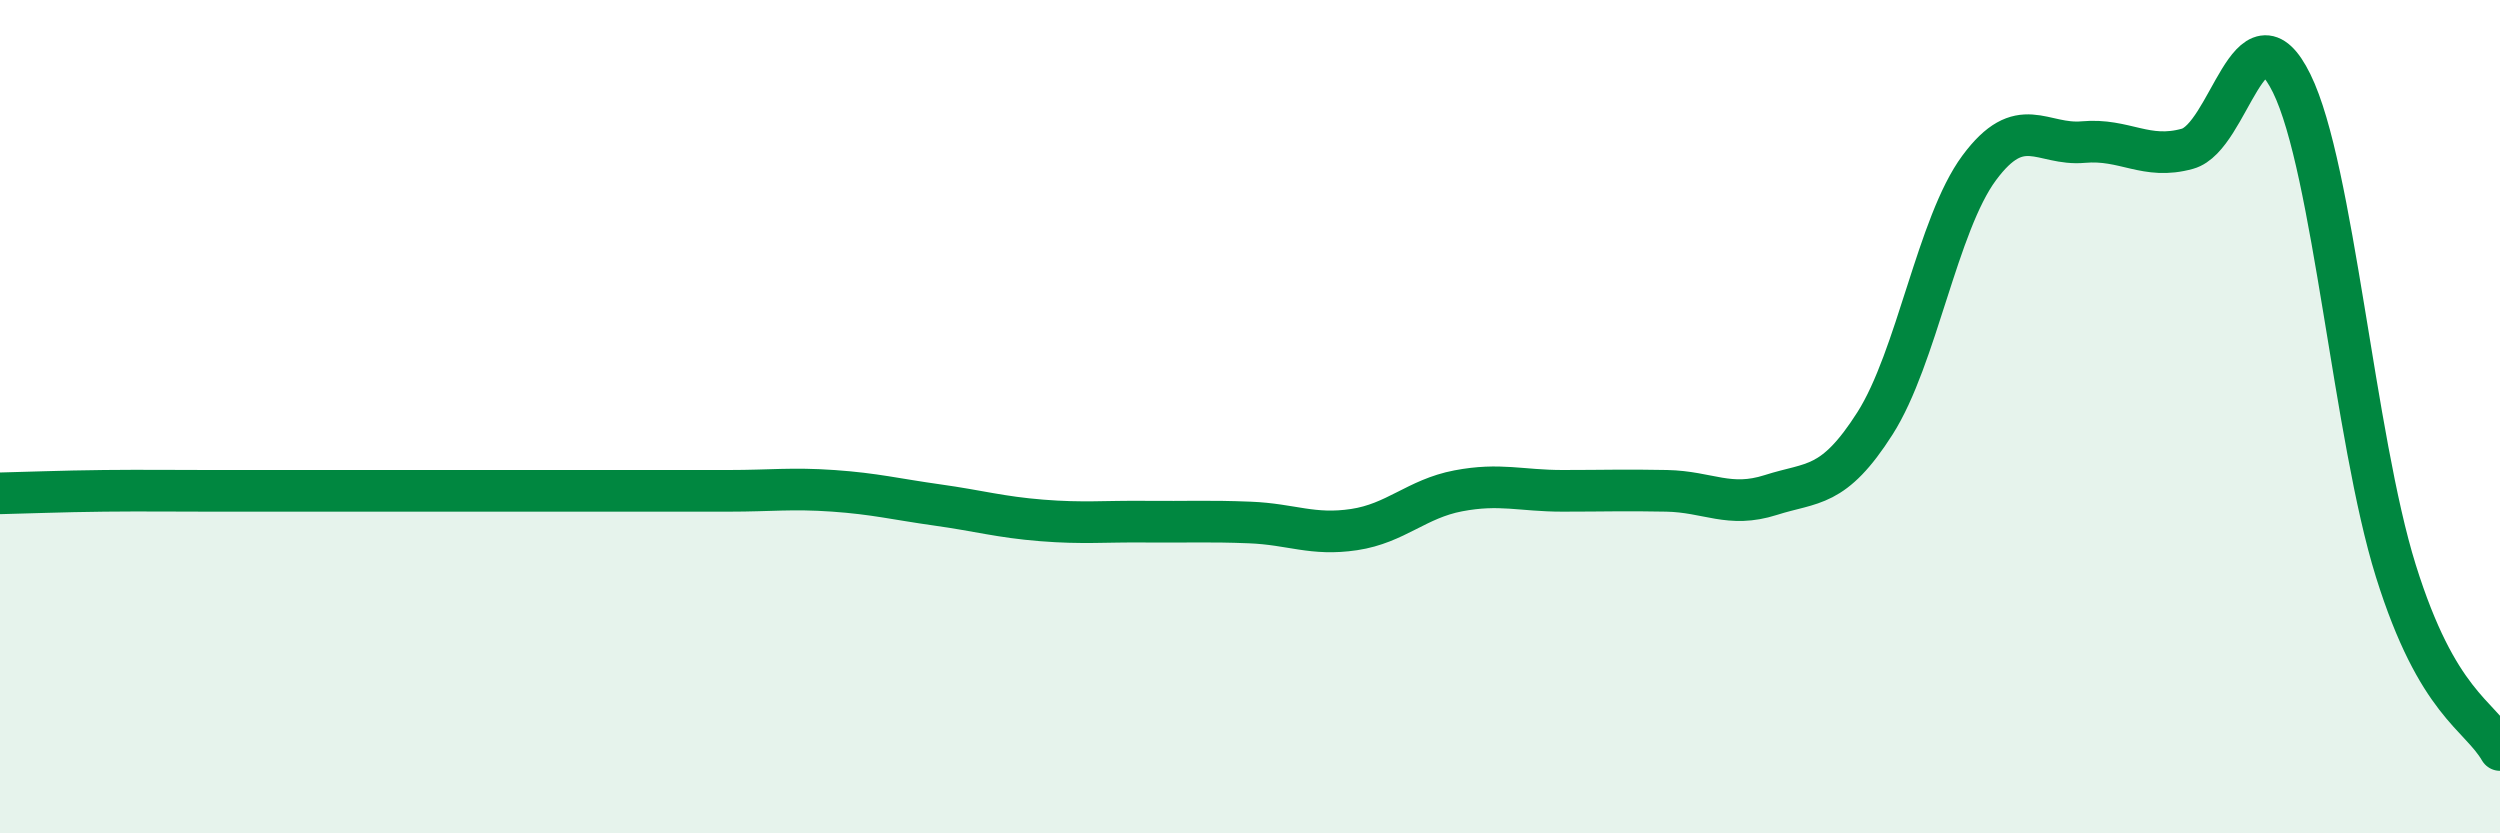 
    <svg width="60" height="20" viewBox="0 0 60 20" xmlns="http://www.w3.org/2000/svg">
      <path
        d="M 0,11.84 C 0.5,11.83 1.5,11.79 2.5,11.78 C 3.5,11.77 4,11.78 5,11.78 C 6,11.78 6.5,11.78 7.5,11.78 C 8.5,11.78 9,11.78 10,11.78 C 11,11.78 11.5,11.78 12.5,11.78 C 13.5,11.78 14,11.78 15,11.78 C 16,11.78 16.5,11.78 17.5,11.78 C 18.5,11.78 19,11.71 20,11.78 C 21,11.85 21.5,11.98 22.5,12.12 C 23.5,12.26 24,12.41 25,12.49 C 26,12.57 26.5,12.51 27.5,12.52 C 28.5,12.53 29,12.5 30,12.54 C 31,12.58 31.5,12.86 32.5,12.71 C 33.5,12.56 34,11.97 35,11.78 C 36,11.59 36.5,11.78 37.5,11.78 C 38.5,11.78 39,11.76 40,11.78 C 41,11.8 41.5,12.2 42.5,11.88 C 43.5,11.56 44,11.73 45,10.16 C 46,8.59 46.5,5.38 47.5,4.03 C 48.5,2.68 49,3.5 50,3.41 C 51,3.32 51.5,3.85 52.5,3.57 C 53.5,3.29 54,-0.03 55,2 C 56,4.03 56.5,10.5 57.5,13.7 C 58.5,16.9 59.5,17.14 60,18L60 20L0 20Z"
        fill="#008740"
        opacity="0.1"
        stroke-linecap="round"
        stroke-linejoin="round"
      />
      <path
        d="M 0,11.84 C 0.5,11.83 1.5,11.79 2.5,11.78 C 3.5,11.77 4,11.78 5,11.78 C 6,11.78 6.5,11.78 7.5,11.78 C 8.5,11.78 9,11.78 10,11.78 C 11,11.78 11.5,11.78 12.5,11.78 C 13.5,11.78 14,11.78 15,11.78 C 16,11.78 16.5,11.78 17.5,11.78 C 18.5,11.78 19,11.71 20,11.78 C 21,11.85 21.5,11.98 22.5,12.12 C 23.5,12.26 24,12.41 25,12.49 C 26,12.57 26.5,12.51 27.5,12.52 C 28.5,12.53 29,12.5 30,12.54 C 31,12.58 31.5,12.86 32.5,12.71 C 33.5,12.56 34,11.97 35,11.78 C 36,11.59 36.5,11.78 37.5,11.78 C 38.5,11.78 39,11.76 40,11.78 C 41,11.8 41.5,12.2 42.5,11.88 C 43.5,11.56 44,11.73 45,10.16 C 46,8.59 46.5,5.38 47.5,4.03 C 48.5,2.68 49,3.5 50,3.41 C 51,3.32 51.5,3.85 52.5,3.57 C 53.5,3.29 54,-0.03 55,2 C 56,4.03 56.5,10.5 57.5,13.7 C 58.5,16.9 59.5,17.14 60,18"
        stroke="#008740"
        stroke-width="1"
        fill="none"
        stroke-linecap="round"
        stroke-linejoin="round"
      />
    </svg>
  